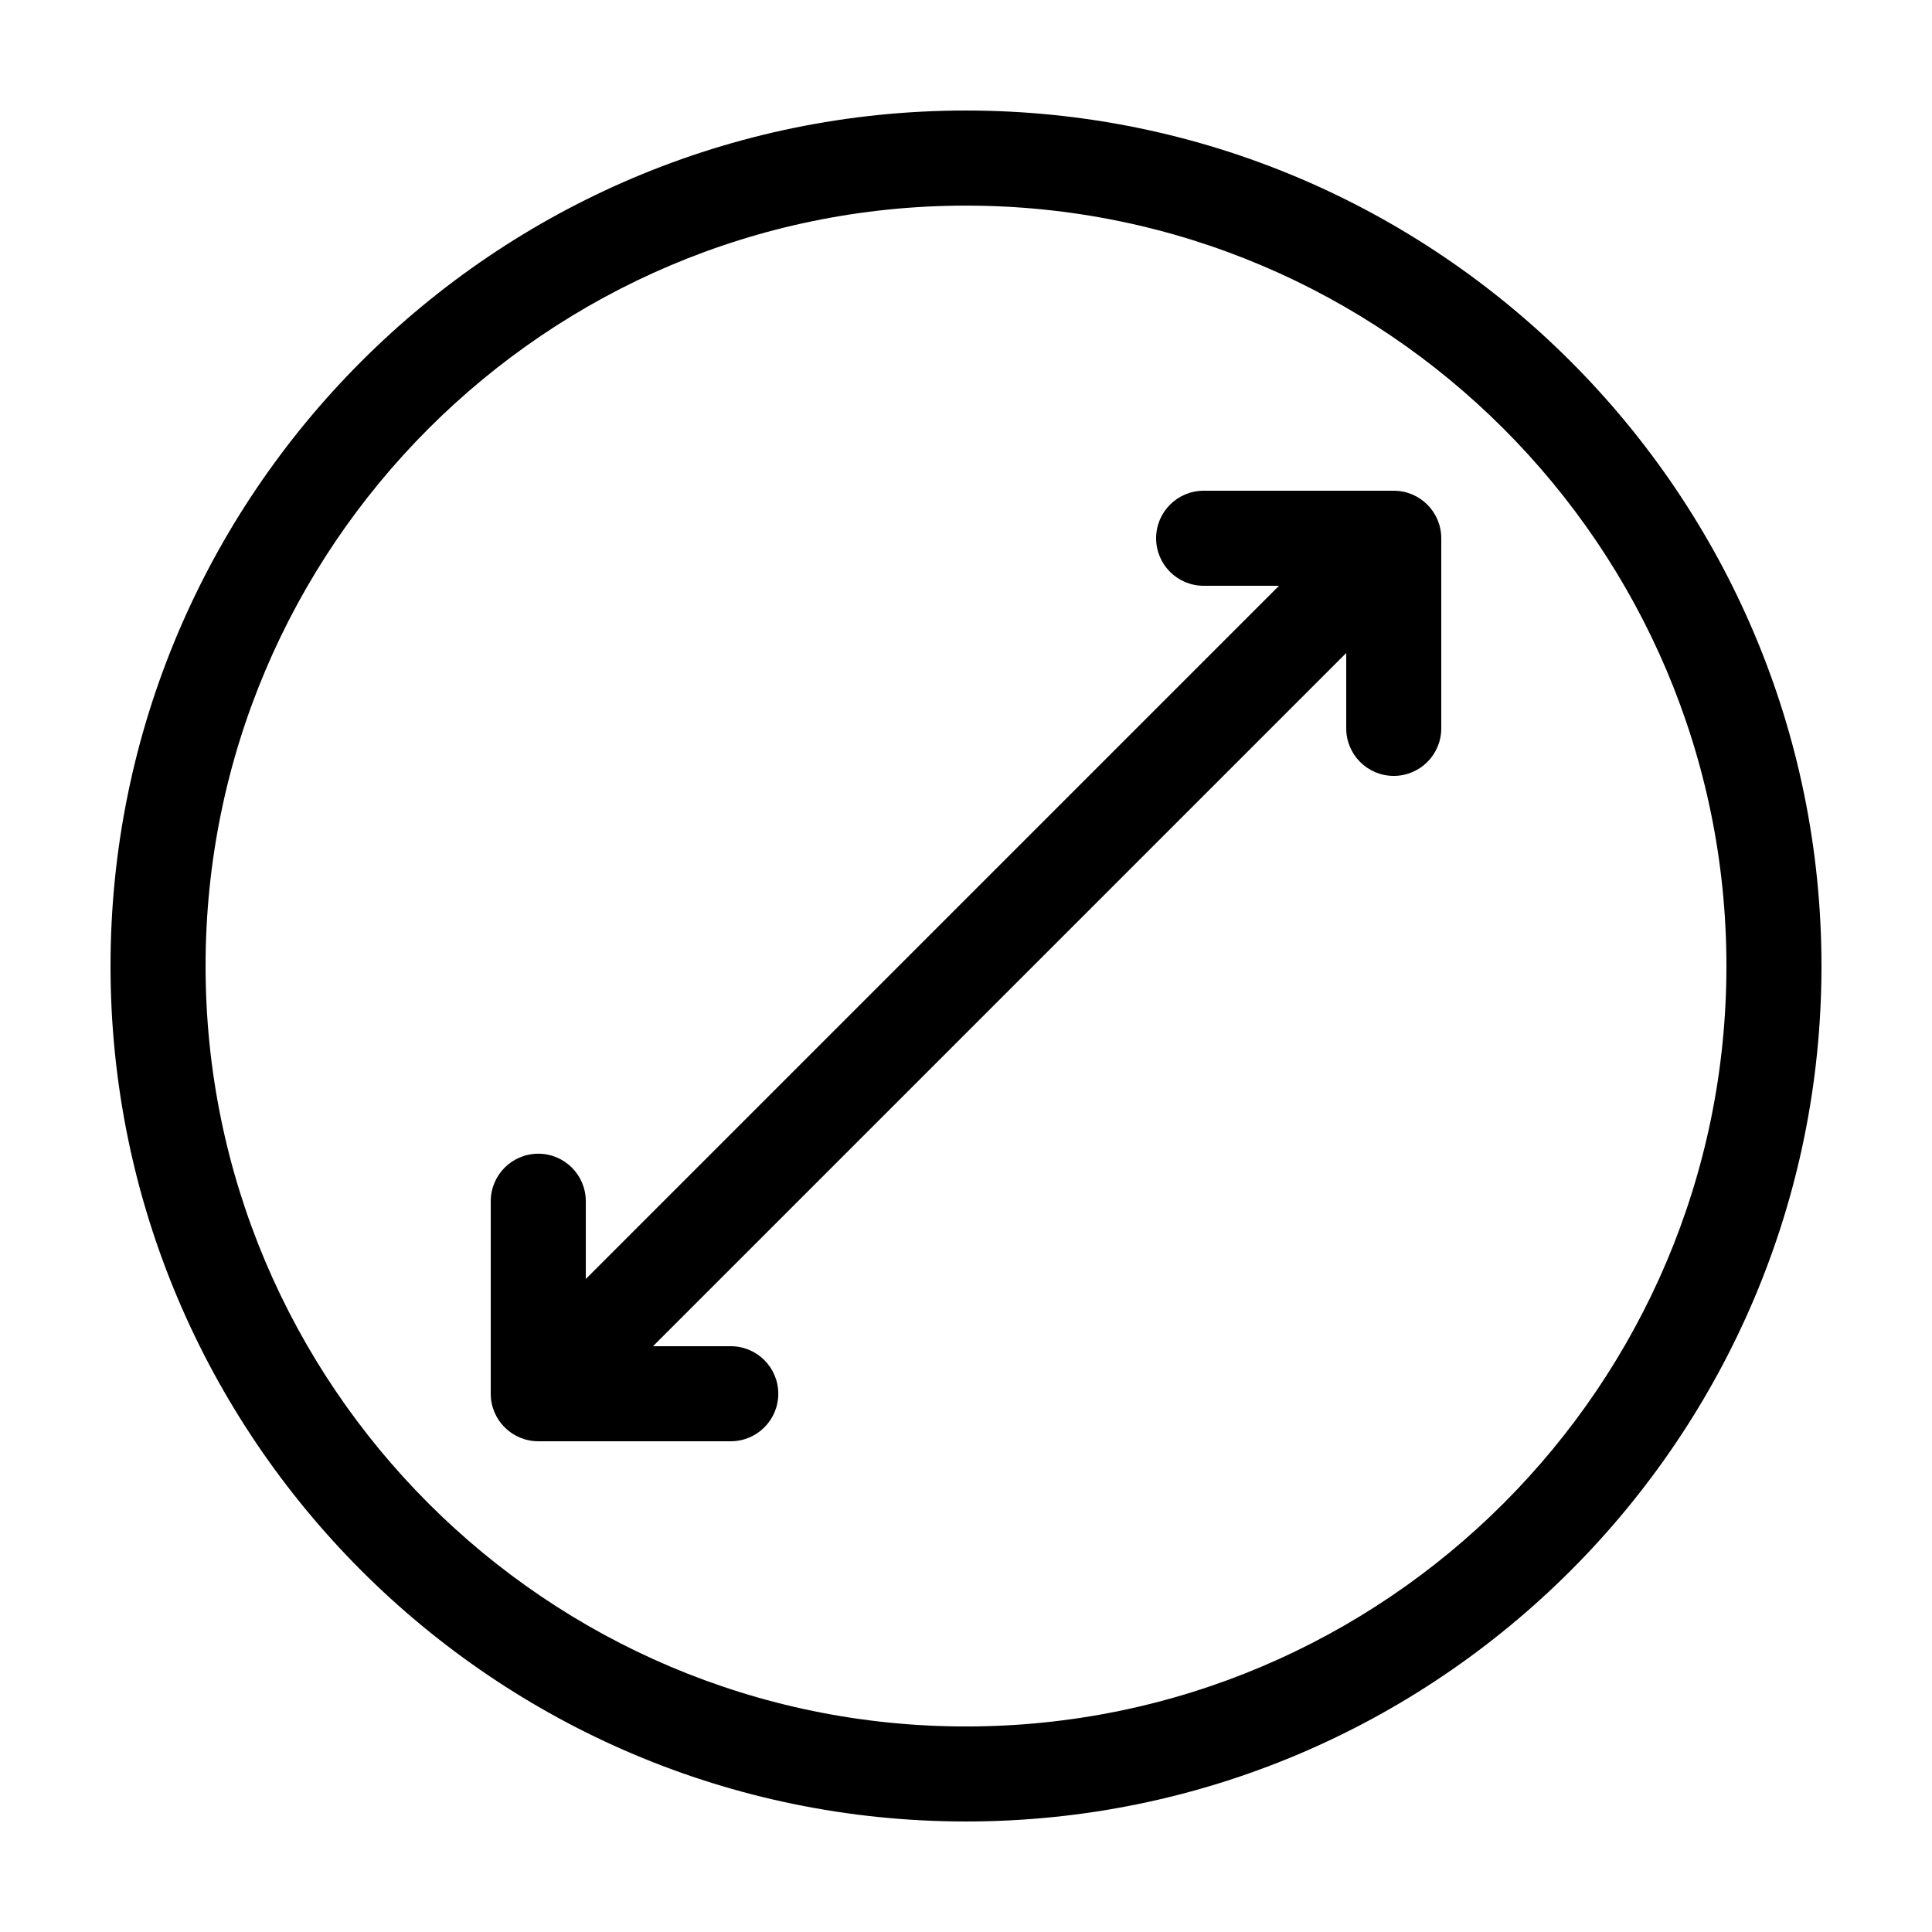 <?xml version="1.0" encoding="UTF-8"?>
<!-- Uploaded to: SVG Repo, www.svgrepo.com, Generator: SVG Repo Mixer Tools -->
<svg fill="#000000" width="800px" height="800px" version="1.1" viewBox="144 144 512 512" xmlns="http://www.w3.org/2000/svg">
 <g>
  <path d="m400 173.29c-125.01 0-226.71 101.7-226.71 226.71s101.7 226.71 226.71 226.71 226.71-101.7 226.71-226.71c-0.004-125.01-101.71-226.71-226.71-226.71zm0 428.24c-111.12 0-201.52-90.402-201.52-201.52s90.402-201.52 201.52-201.52 201.52 90.402 201.52 201.52c0 111.12-90.406 201.52-201.52 201.52z"/>
  <path d="m513.36 274.05h-50.383c-6.957 0-12.594 5.637-12.594 12.594s5.637 12.594 12.594 12.594h19.977l-183.71 183.71v-20.609c0-6.957-5.637-12.594-12.594-12.594s-12.594 5.637-12.594 12.594l-0.004 51.016c0 6.957 5.637 12.594 12.594 12.594h51.016c6.957 0 12.594-5.637 12.594-12.594s-5.637-12.594-12.594-12.594h-20.609l183.71-183.71v19.977c0 6.957 5.637 12.594 12.594 12.594s12.594-5.637 12.594-12.594v-50.383c0-6.957-5.637-12.594-12.594-12.594z"/>
 </g>
</svg>